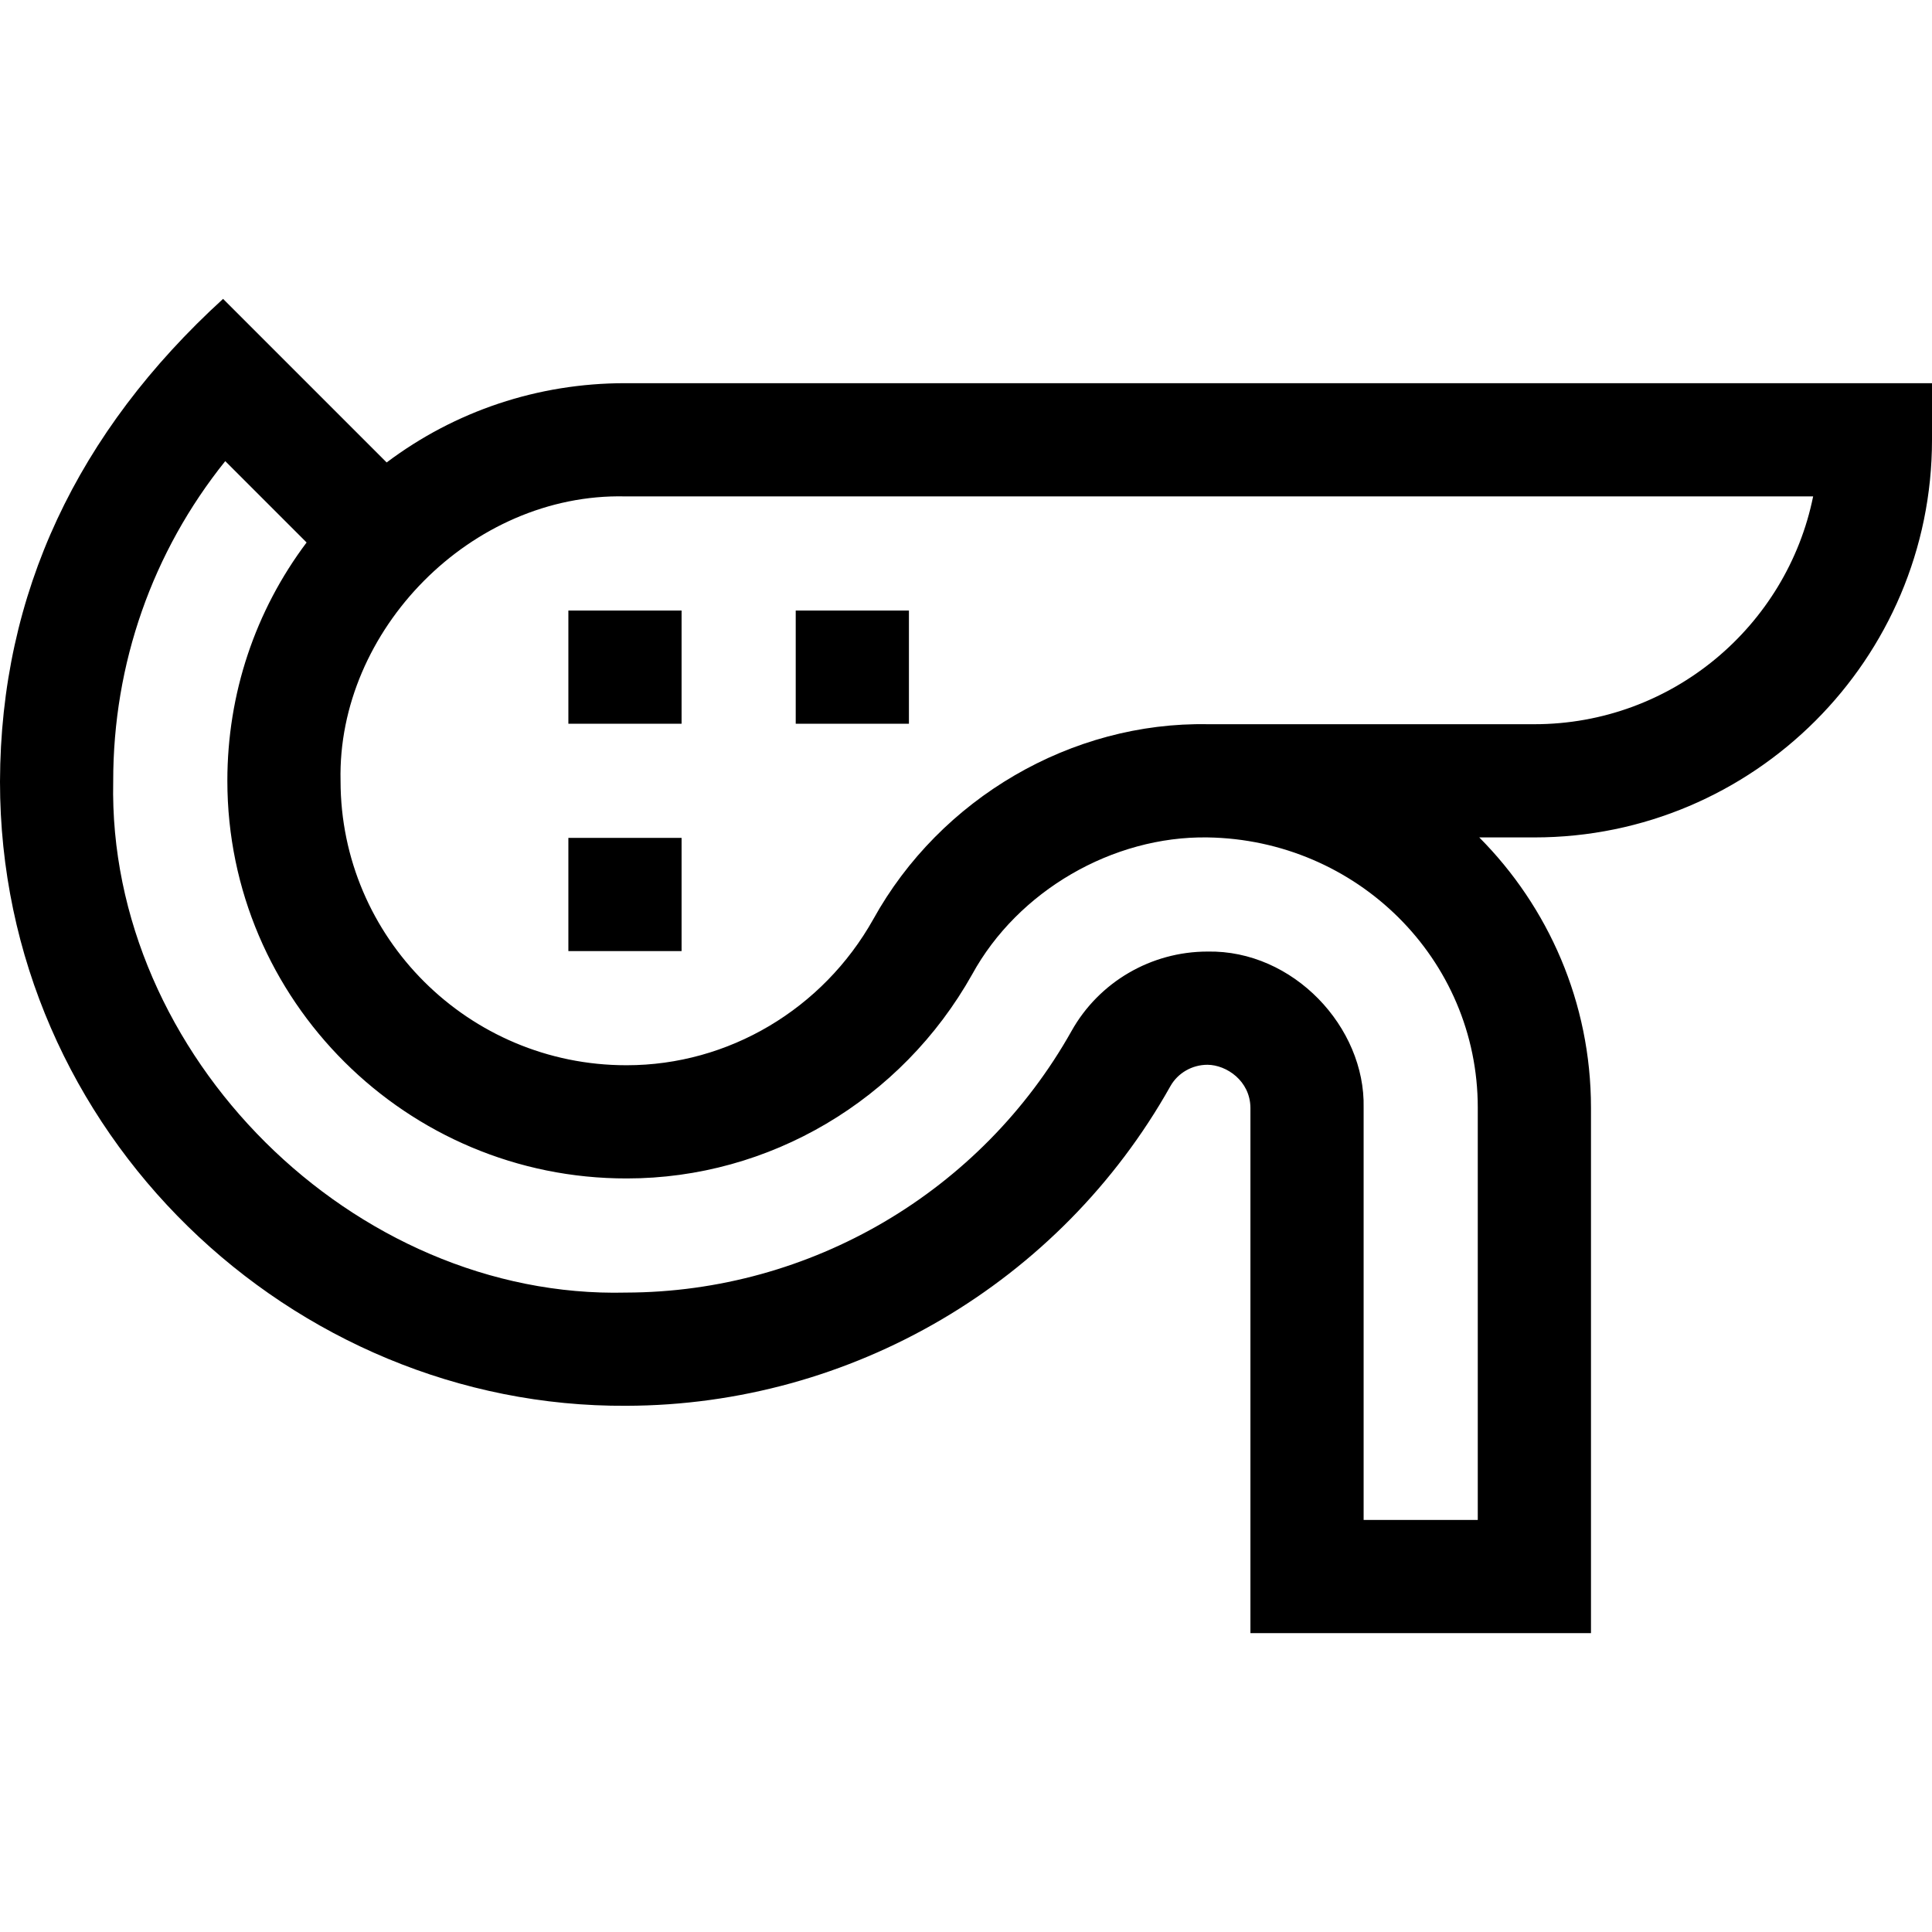 <svg id="Capa_1" enable-background="new 0 0 512 512" height="512" viewBox="0 0 512 512" width="512" xmlns="http://www.w3.org/2000/svg"><g><path d="m165.625 101.548c-23.082 0-45.029 7.376-63.156 21.006l-43.352-43.352c-38.555 35.217-58.977 77.918-59.117 127.922-.024 93.244 77.463 165.978 165.995 165.424 59.677-.131 114.913-32.573 144.152-84.667 1.975-3.518 5.75-5.704 9.854-5.705 5.041.041 11.298 4.259 11.375 11.374v139.249h90.25v-139.249c0-27.917-11.318-53.24-29.604-71.626h14.604c58.104 0 105.375-47.271 105.375-105.375v-15h-346.376zm226 192.002v109.249h-30.25v-109.249c.48-21.355-18.676-41.835-41.378-41.374-14.937.001-28.735 8.057-36.012 21.021-23.95 42.67-69.186 69.243-118.056 69.351-72.126 1.807-137.461-62.829-135.929-135.459-.037-31.243 10.413-60.873 29.693-84.884l21.559 21.559c-13.629 18.128-21.001 40.079-21.001 63.161 0 58.168 47.57 105.472 105.876 105.375 37.733 0 72.77-20.685 91.513-54.092 12.099-22.078 37.191-36.666 62.36-36.283 39.489.599 71.625 32.129 71.625 71.625zm15-101.626h-86.477c-36.16-.686-70.974 19.618-88.716 51.681-13.396 23.878-38.409 38.696-65.333 38.694-.044 0-.092 0-.137 0-41.748 0-75.712-33.813-75.712-75.375-.915-39.848 34.643-76.275 75.375-75.375h314.876c-6.974 34.4-37.448 60.375-73.876 60.375z"/><path d="m150.625 222.048h30v30h-30z"/><path d="m150.625 161.798h30v30h-30z"/><path d="m210.875 161.799h30v30h-30z"/></g></svg>